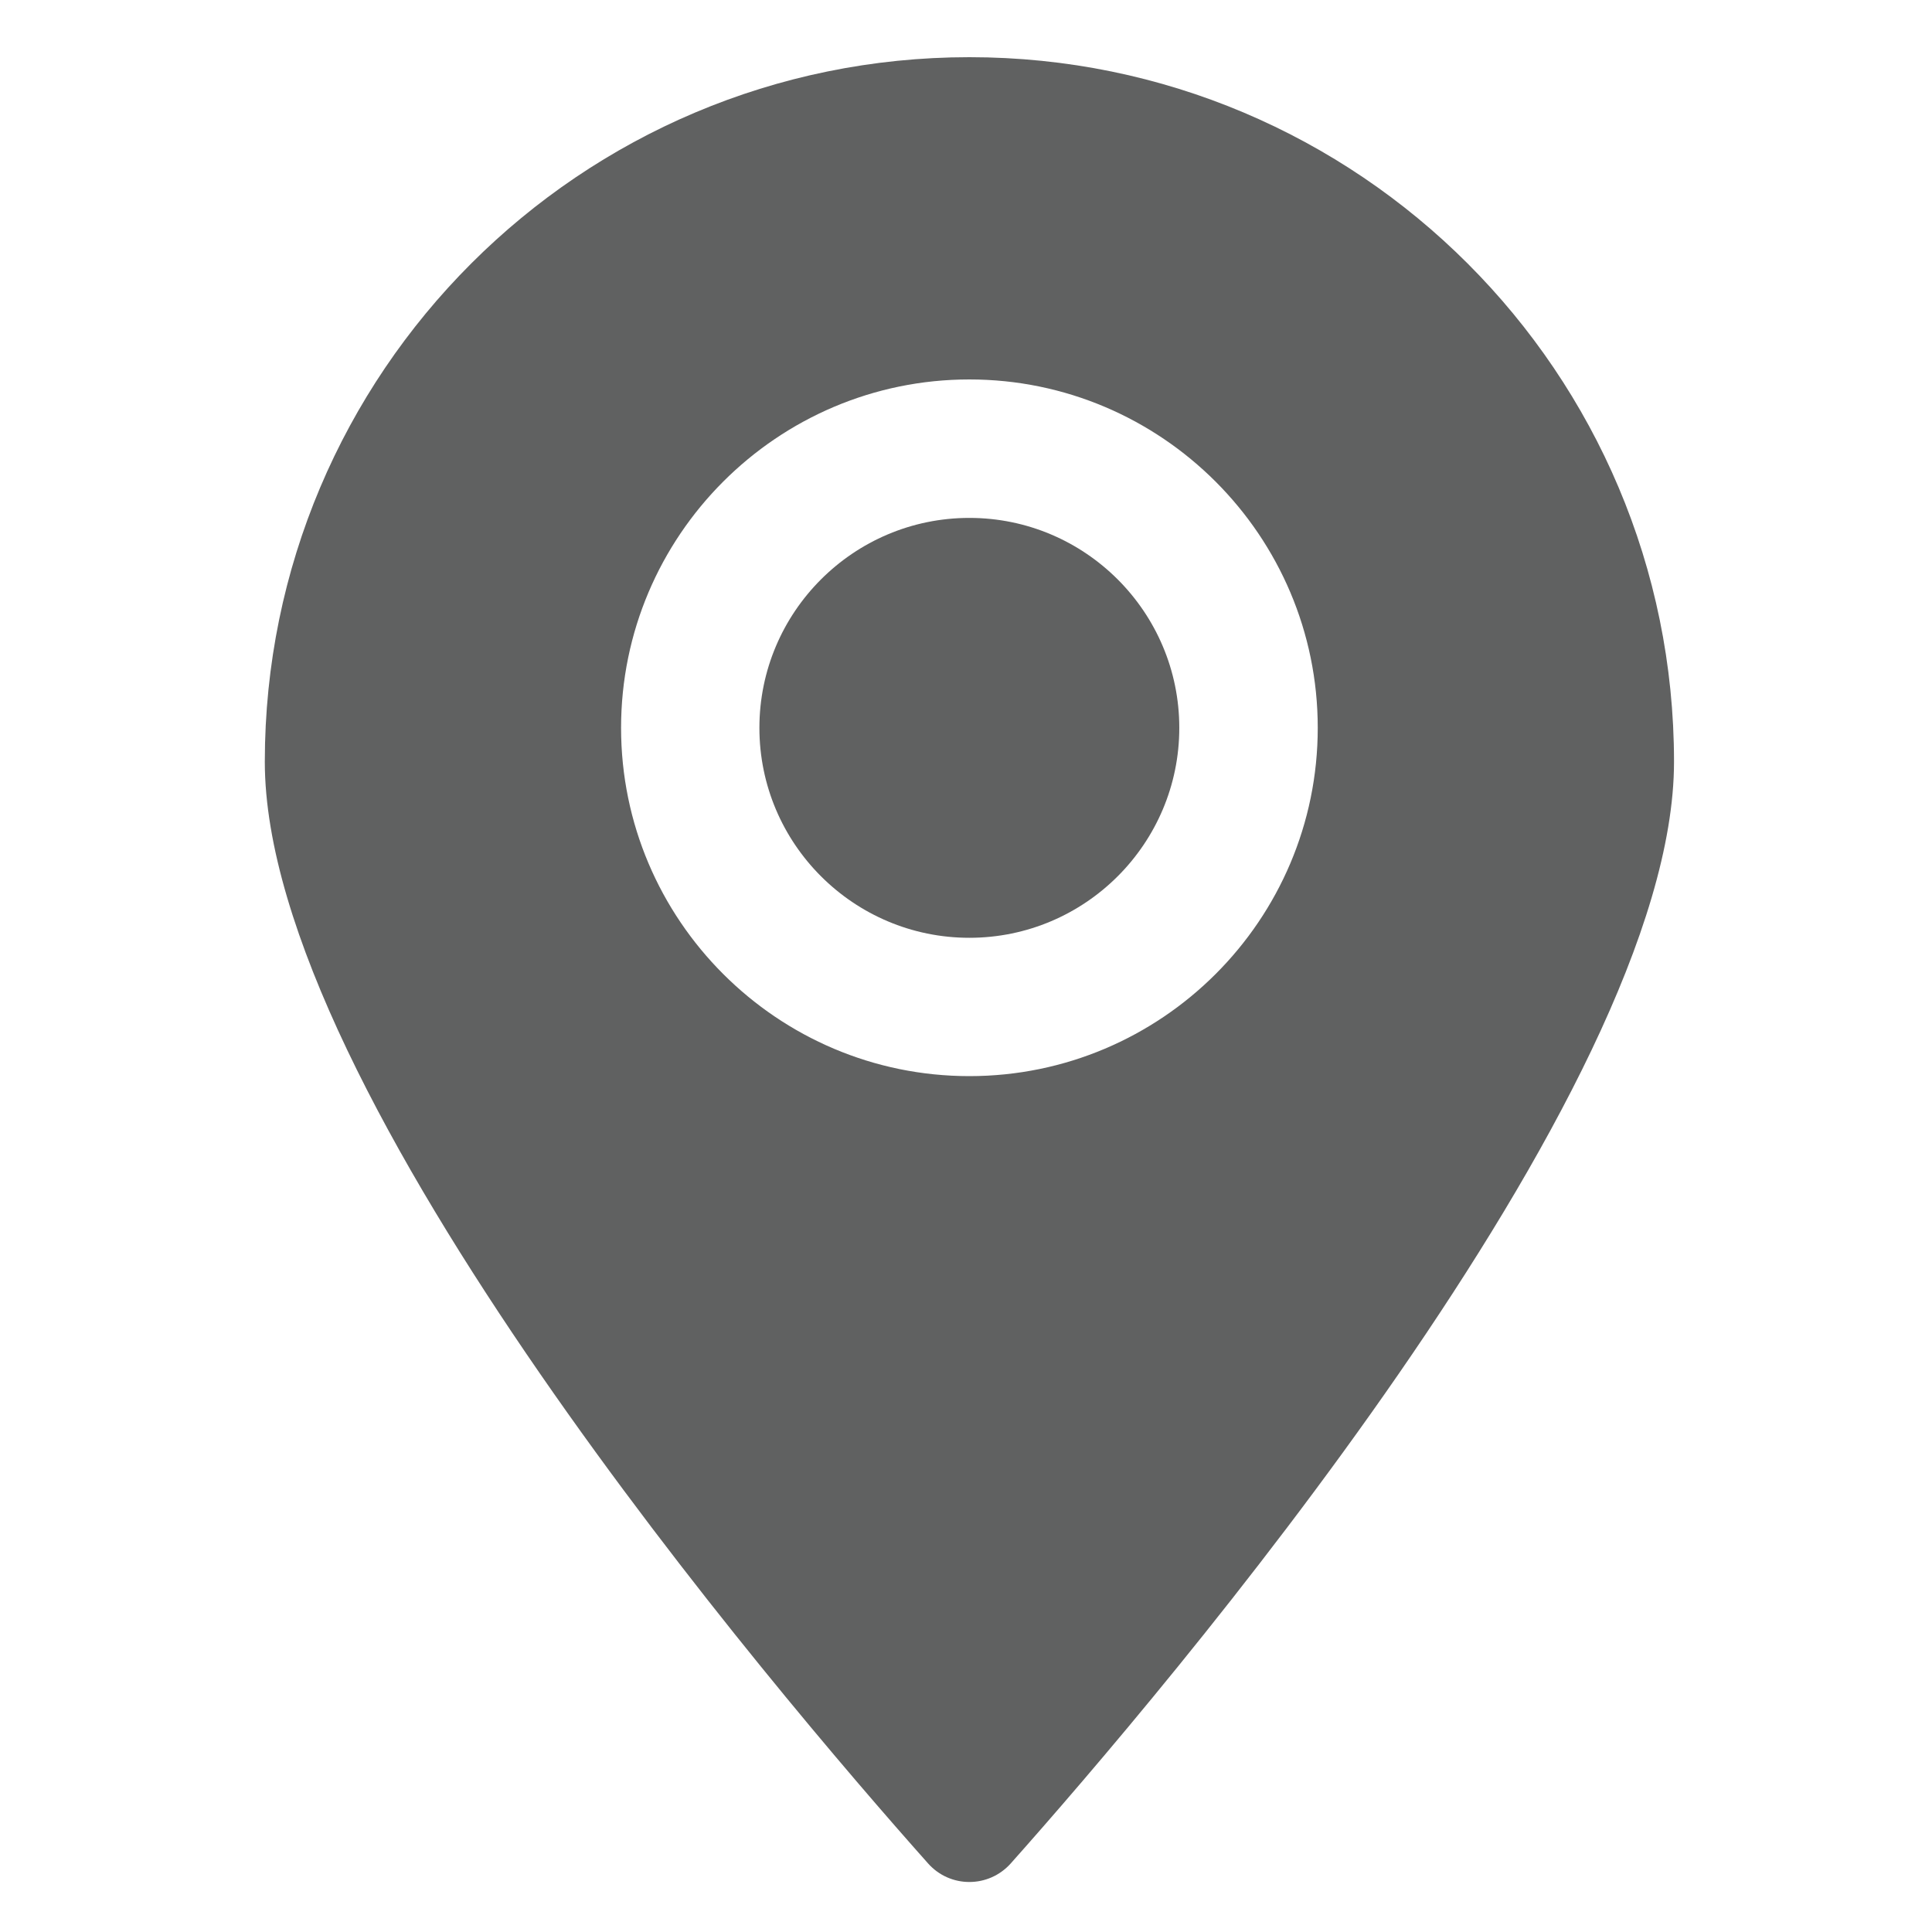 <?xml version="1.0" encoding="UTF-8"?>
<svg id="Layer_1" data-name="Layer 1" xmlns="http://www.w3.org/2000/svg" version="1.1" viewBox="0 0 150 150">
  <defs>
    <style>
      .cls-1 {
        fill: #606161;
        stroke-width: 0px;
      }
    </style>
  </defs>
  <path class="cls-1" d="M75.26,40.21c-8.99,0-16.3,7.31-16.3,16.3s7.31,16.3,16.3,16.3,16.3-7.31,16.3-16.3-7.31-16.3-16.3-16.3Z"/>
  <path class="cls-1" d="M75.26,4.44c-30.21,0-54.7,24.49-54.7,54.7,0,25.76,39.77,72.36,51.49,85.53,1.71,1.93,4.71,1.93,6.43,0,11.72-13.17,51.49-59.77,51.49-85.53,0-30.21-24.49-54.7-54.7-54.7ZM75.26,83.55c-14.91,0-27.04-12.13-27.04-27.04s12.13-27.05,27.04-27.05,27.05,12.13,27.05,27.05-12.13,27.04-27.05,27.04Z"/>
</svg>